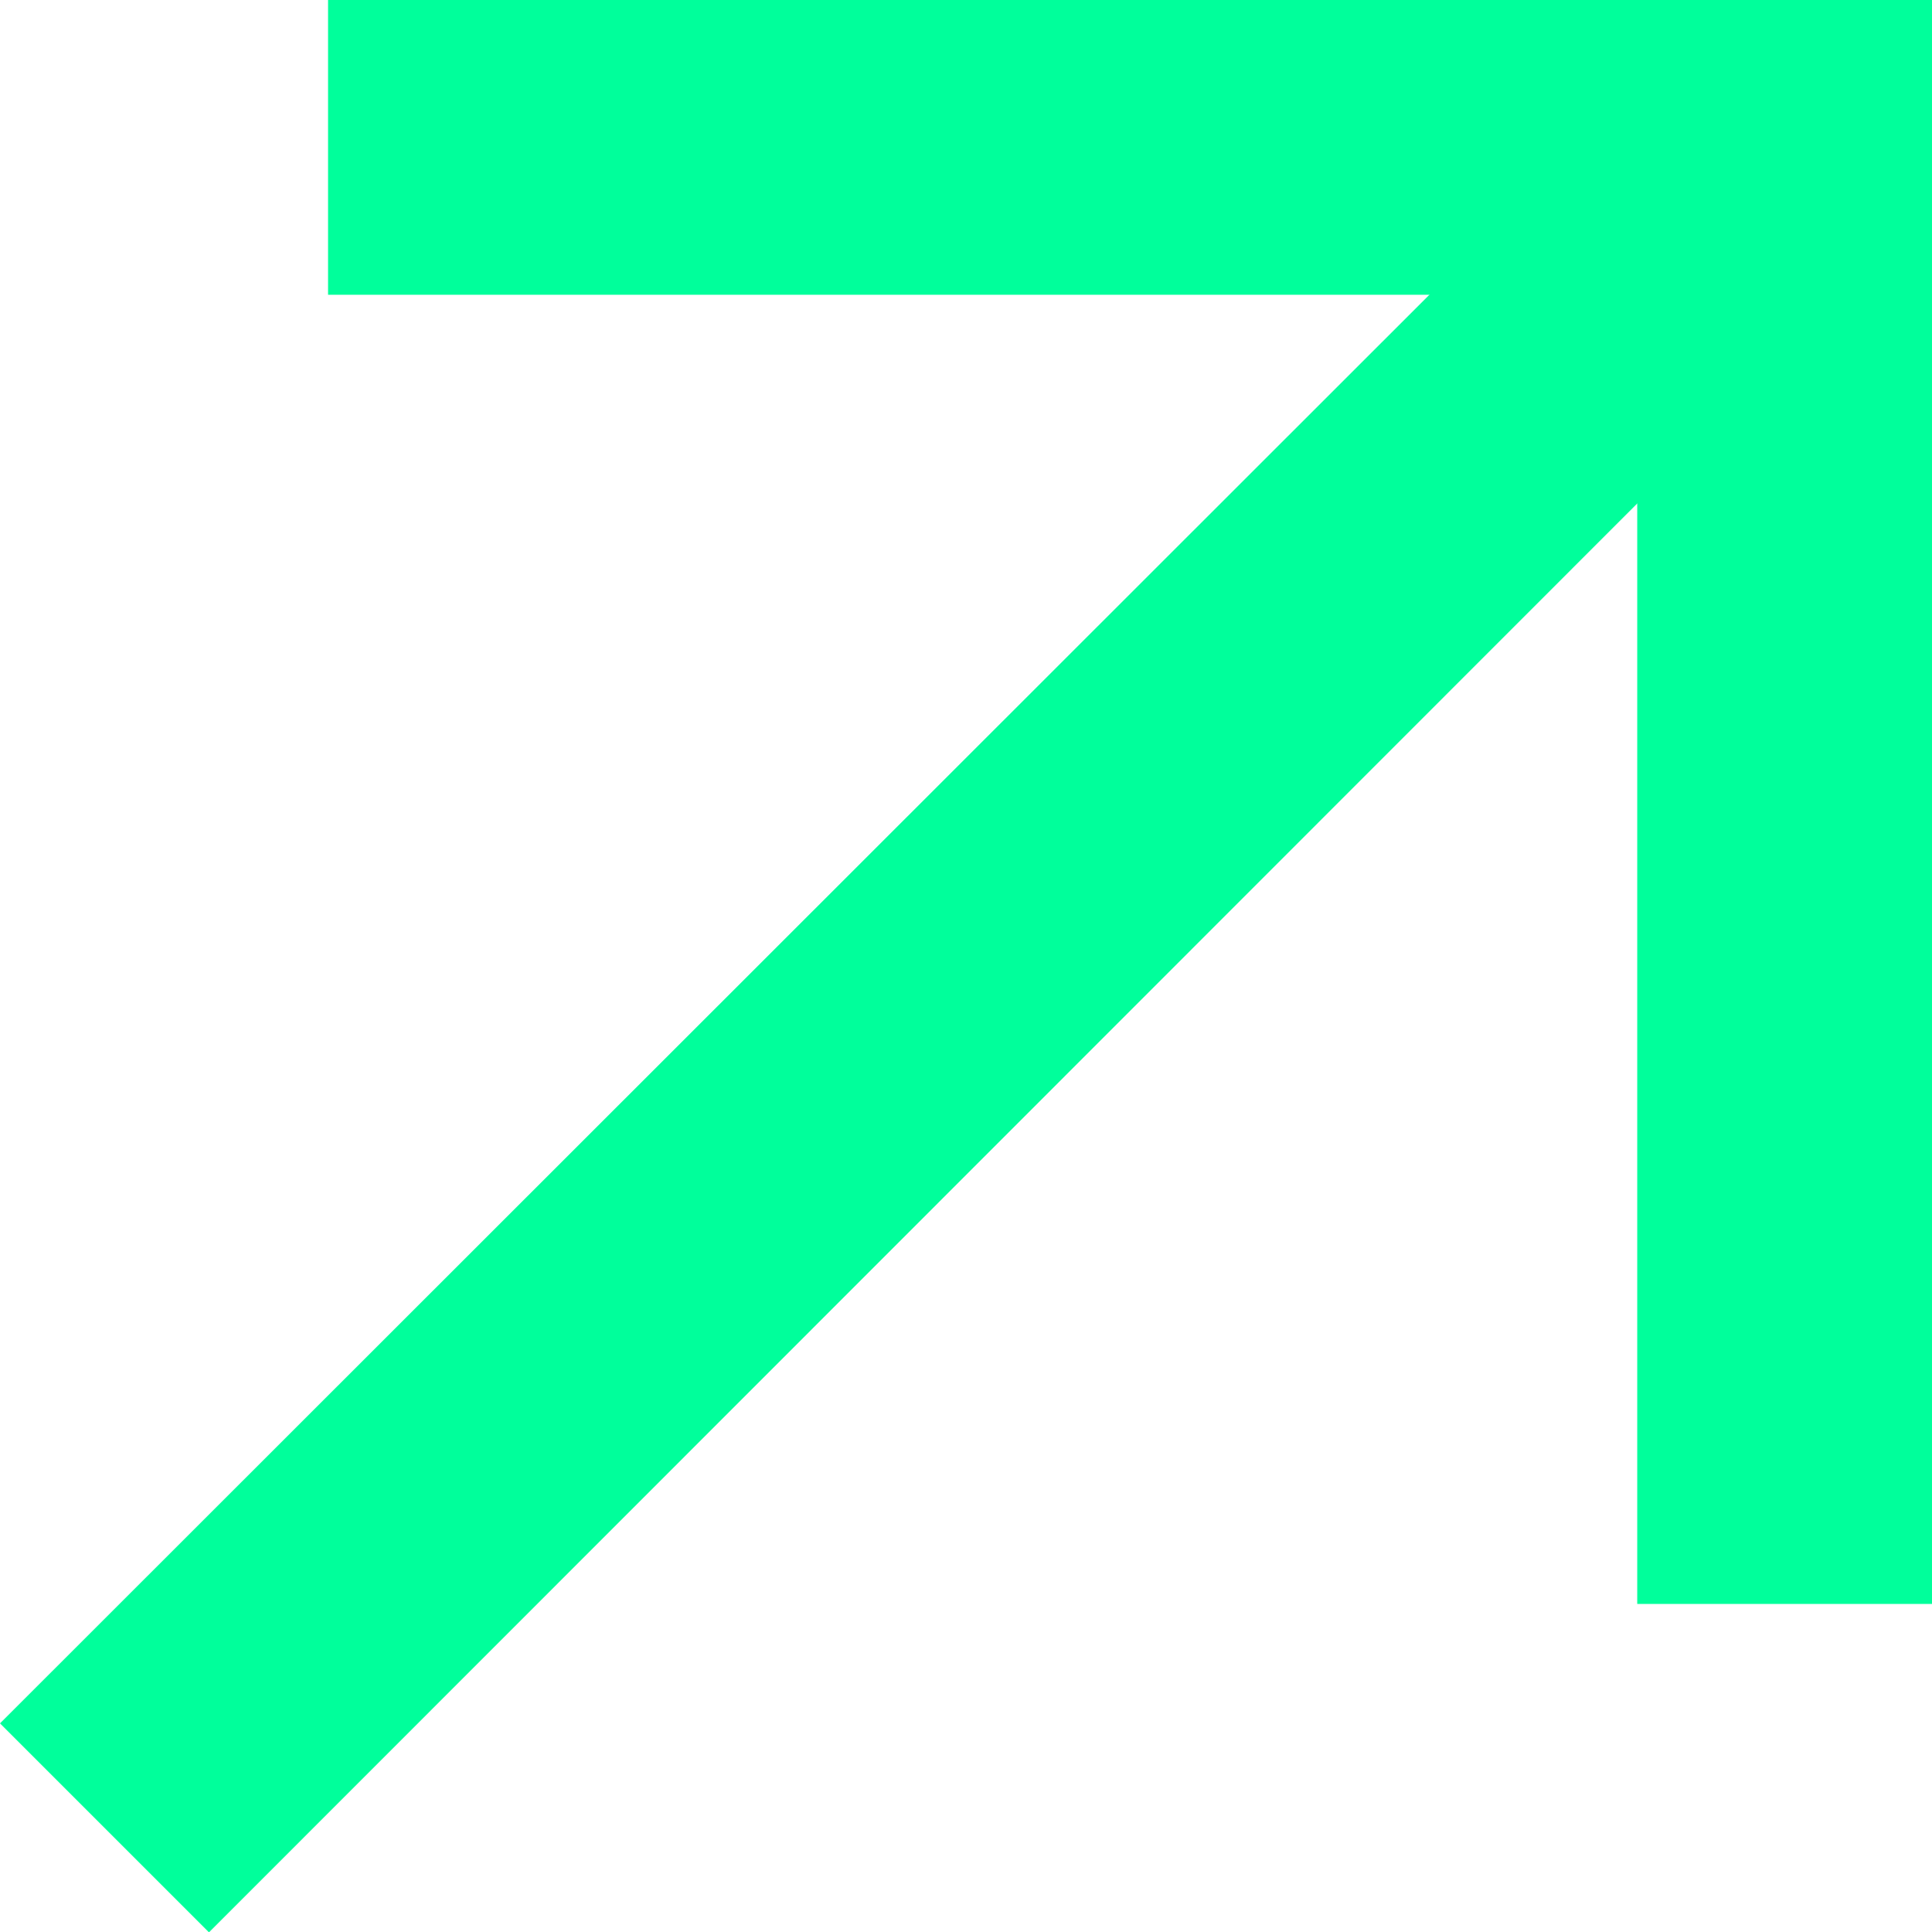 <?xml version="1.0" encoding="UTF-8"?><svg id="Layer_1" xmlns="http://www.w3.org/2000/svg" width="170.02" height="170.05" viewBox="0 0 170.02 170.05"><polygon points="170.02 141.15 144.08 141.15 144.08 25.94 28.87 25.94 28.87 0 170.02 0 170.02 141.15" style="fill:#00ff9b;"/><polygon points="166.22 22.16 18.39 170.05 0 151.66 147.9 3.84 166.22 22.16" style="fill:#00ff9b;"/></svg>
